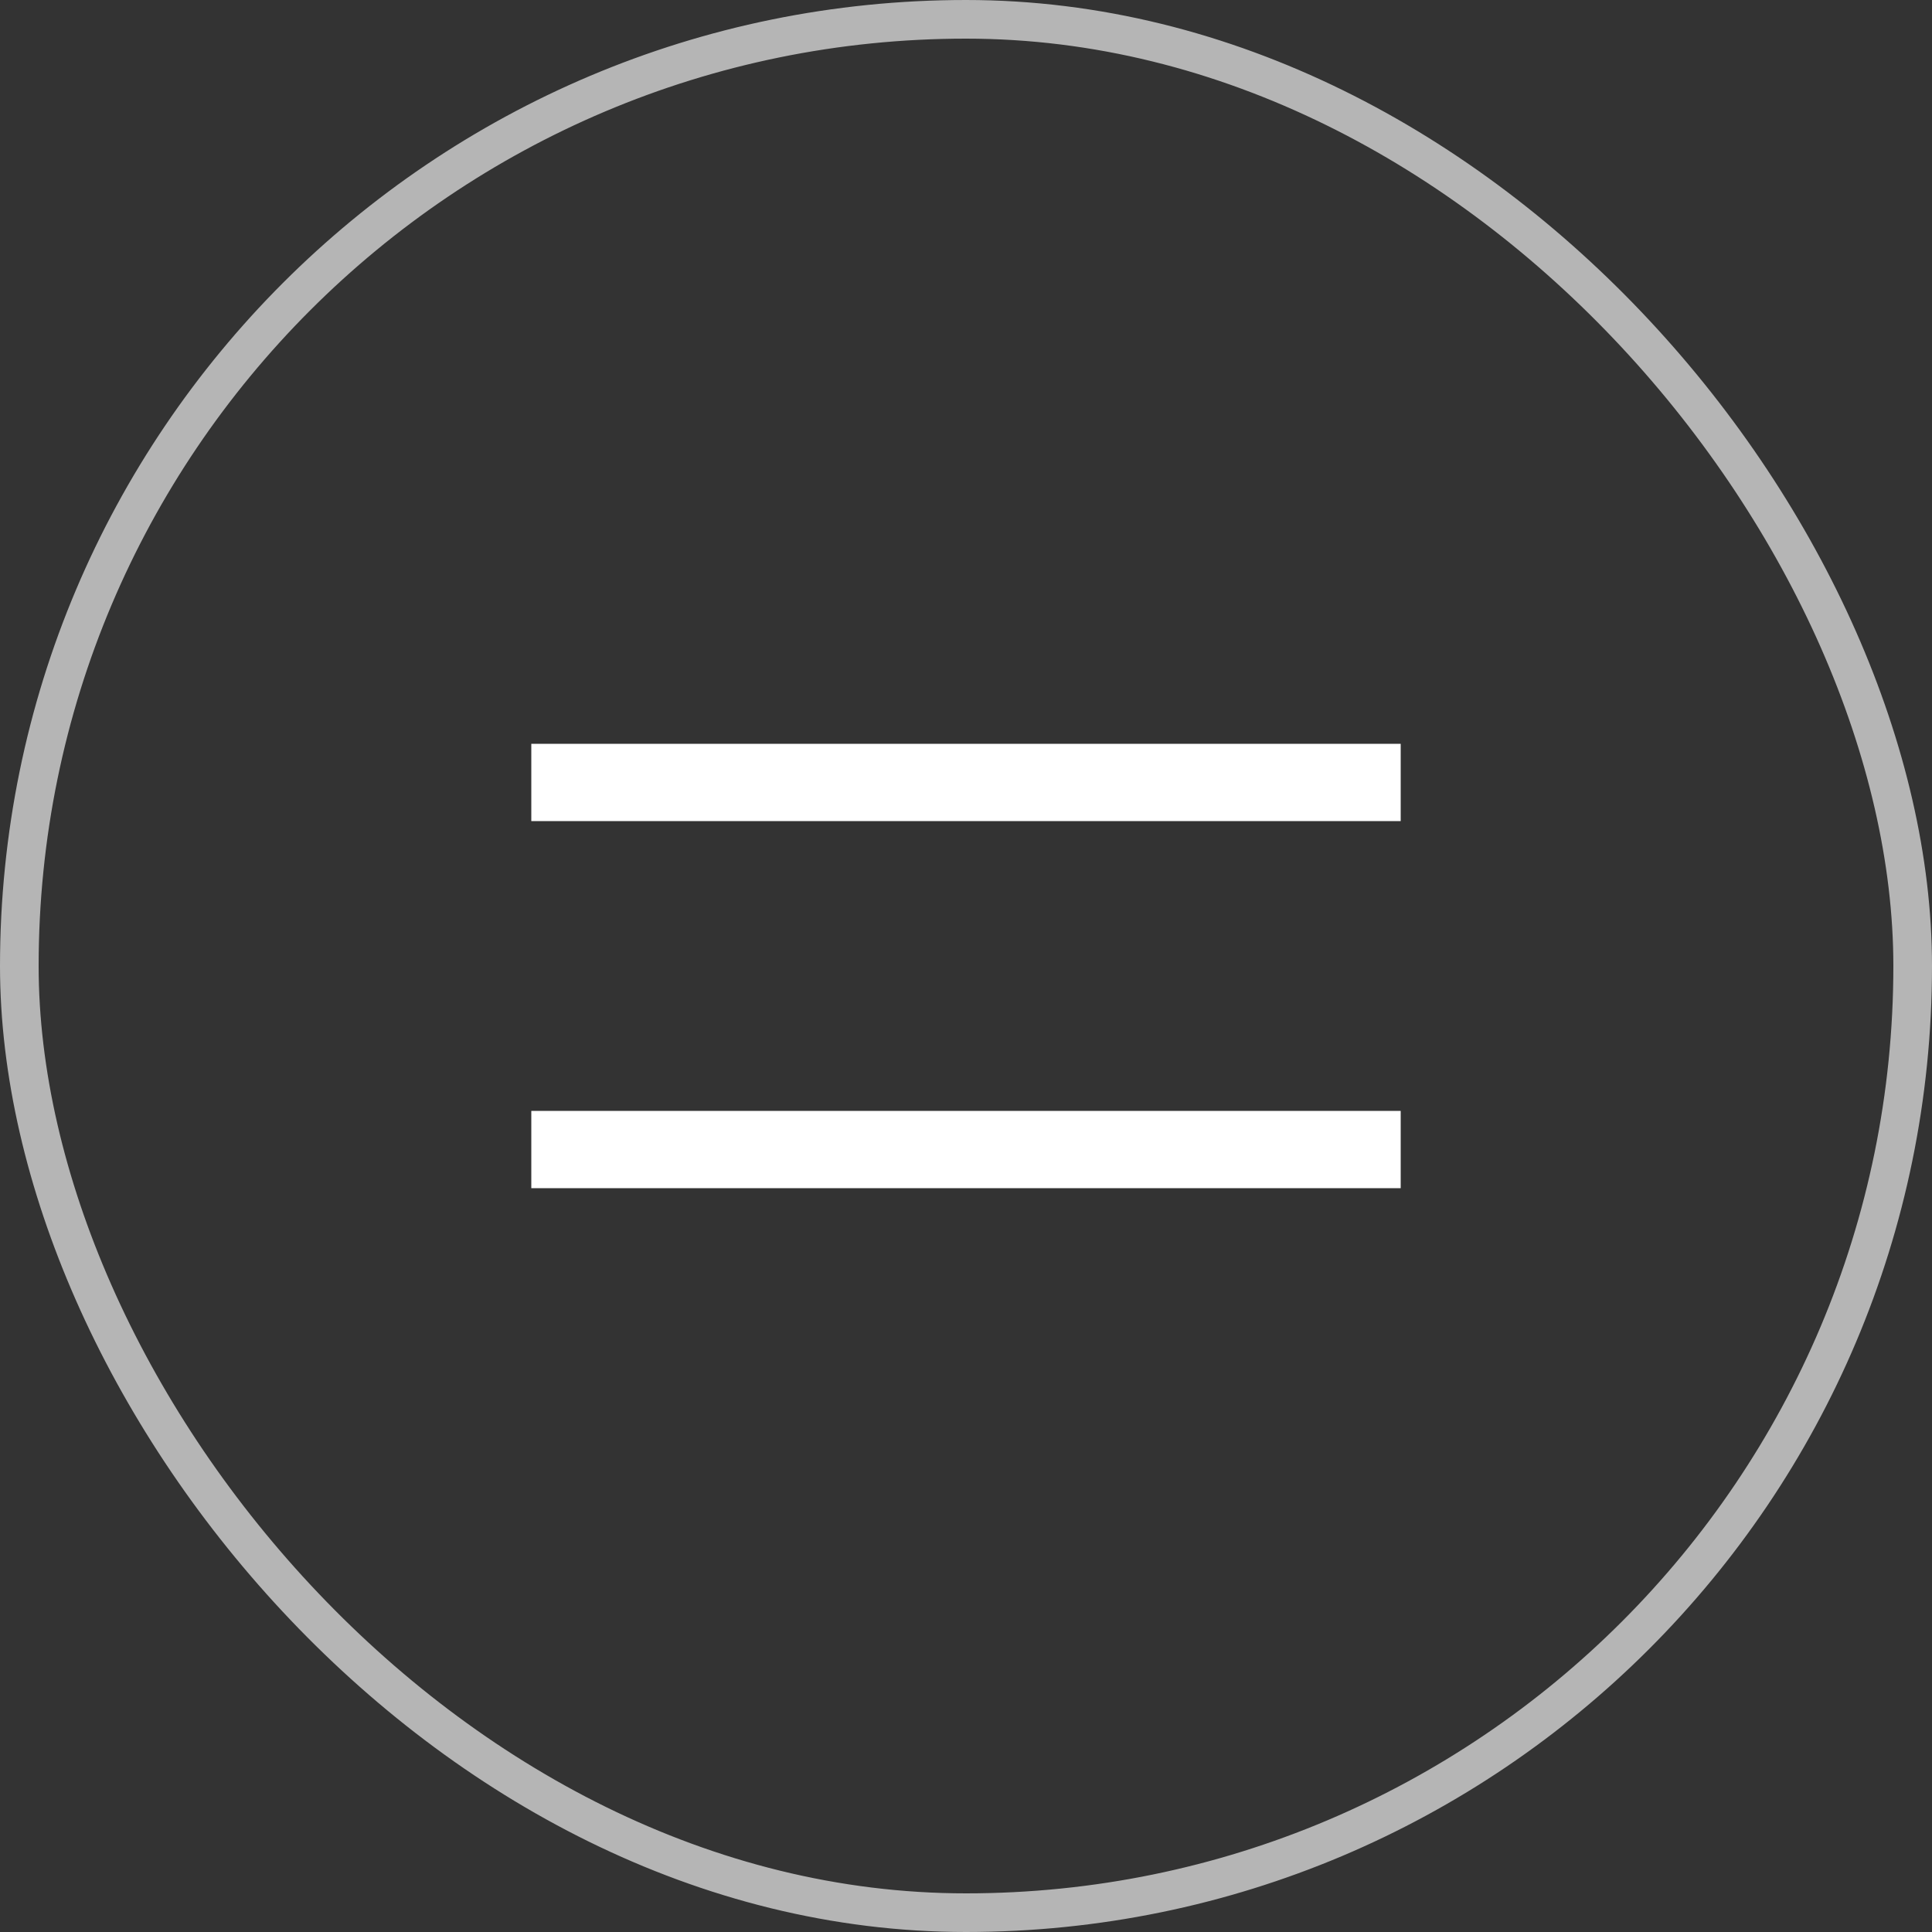 <?xml version="1.0" encoding="UTF-8"?> <svg xmlns="http://www.w3.org/2000/svg" width="200" height="200" viewBox="0 0 200 200" fill="none"><rect x="0" y="0" width="200" height="200" fill="#333333" stroke="none"/> <rect x="55" y="77" width="90" height="8" fill="white"></rect> <rect x="55" y="115" width="90" height="8" fill="white"></rect> <rect x="2" y="2" width="196" height="196" rx="98" stroke="#B5B5B5" stroke-width="4"></rect> </svg> 